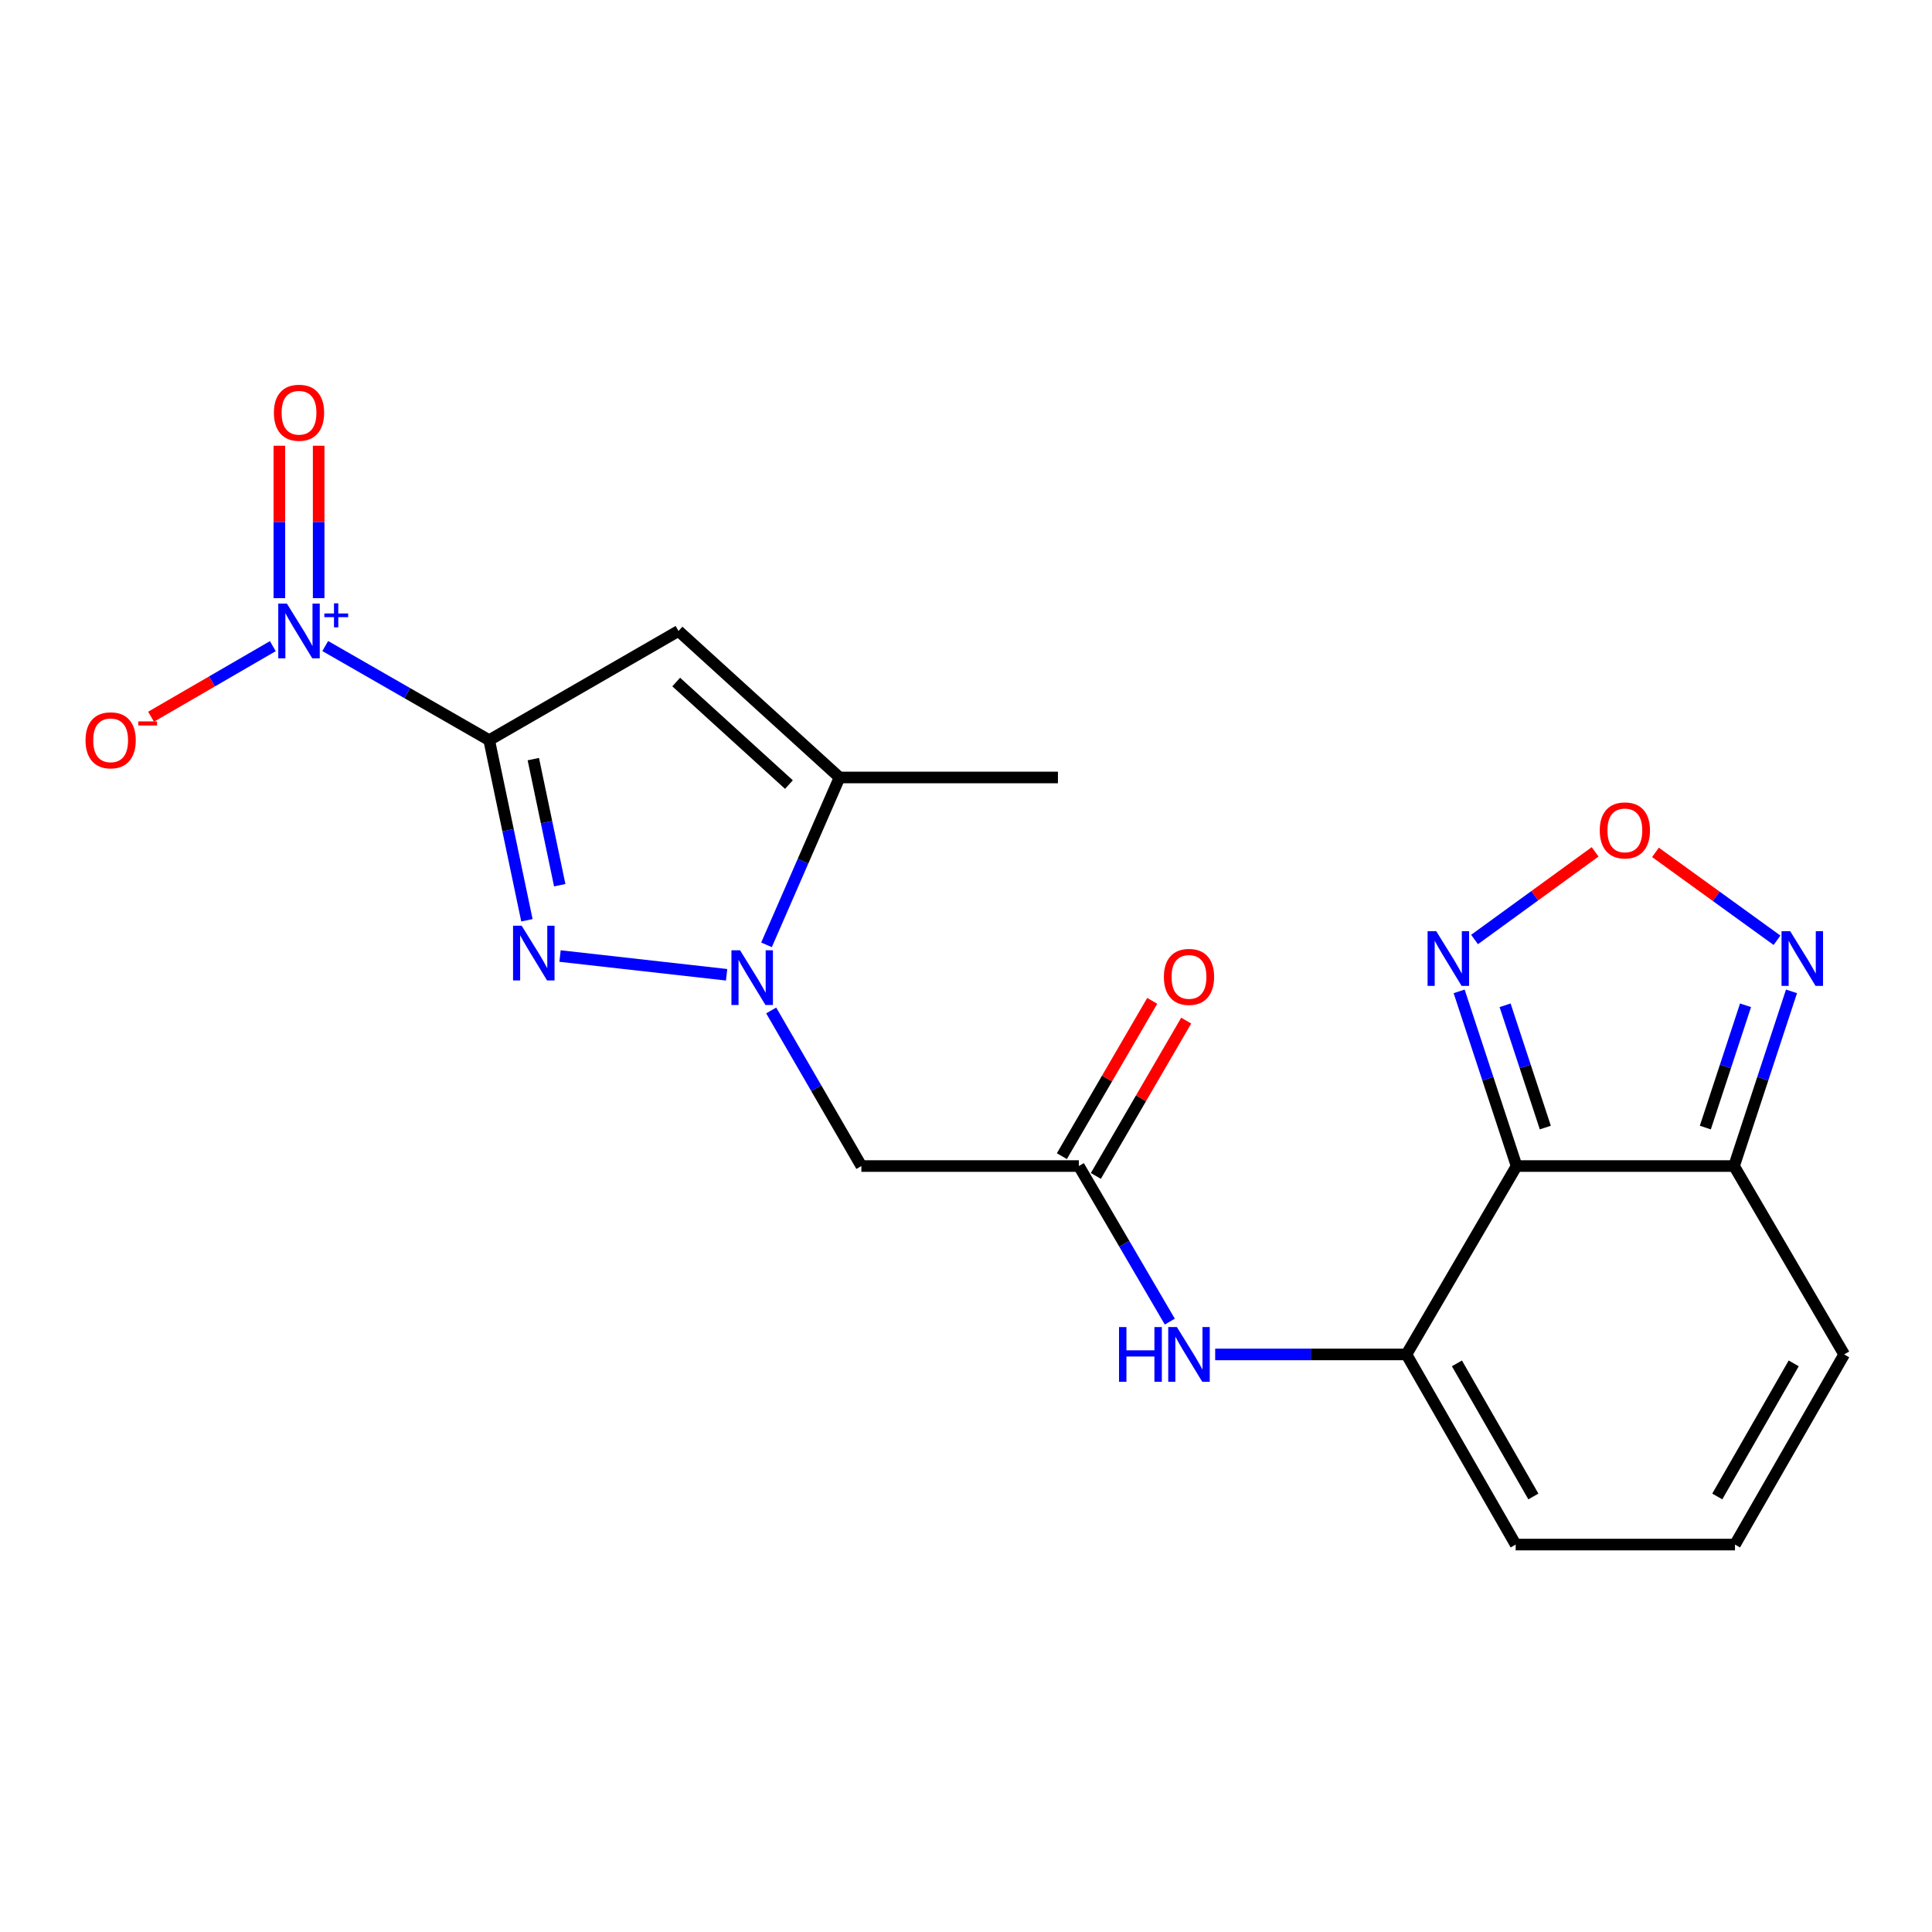 <?xml version='1.0' encoding='iso-8859-1'?>
<svg version='1.1' baseProfile='full'
              xmlns='http://www.w3.org/2000/svg'
                      xmlns:rdkit='http://www.rdkit.org/xml'
                      xmlns:xlink='http://www.w3.org/1999/xlink'
                  xml:space='preserve'
width='1000px' height='1000px' viewBox='0 0 1000 1000'>
<!-- END OF HEADER -->
<rect style='opacity:1.0;fill:#FFFFFF;stroke:none' width='1000' height='1000' x='0' y='0'> </rect>
<path class='bond-0' d='M 253.205,383.101 L 262.969,429.721' style='fill:none;fill-rule:evenodd;stroke:#000000;stroke-width:6px;stroke-linecap:butt;stroke-linejoin:miter;stroke-opacity:1' />
<path class='bond-0' d='M 262.969,429.721 L 272.733,476.341' style='fill:none;fill-rule:evenodd;stroke:#0000FF;stroke-width:6px;stroke-linecap:butt;stroke-linejoin:miter;stroke-opacity:1' />
<path class='bond-0' d='M 276.049,392.916 L 282.884,425.55' style='fill:none;fill-rule:evenodd;stroke:#000000;stroke-width:6px;stroke-linecap:butt;stroke-linejoin:miter;stroke-opacity:1' />
<path class='bond-0' d='M 282.884,425.55 L 289.719,458.184' style='fill:none;fill-rule:evenodd;stroke:#0000FF;stroke-width:6px;stroke-linecap:butt;stroke-linejoin:miter;stroke-opacity:1' />
<path class='bond-2' d='M 253.205,383.101 L 351.189,326.592' style='fill:none;fill-rule:evenodd;stroke:#000000;stroke-width:6px;stroke-linecap:butt;stroke-linejoin:miter;stroke-opacity:1' />
<path class='bond-3' d='M 253.205,383.101 L 210.776,358.744' style='fill:none;fill-rule:evenodd;stroke:#000000;stroke-width:6px;stroke-linecap:butt;stroke-linejoin:miter;stroke-opacity:1' />
<path class='bond-3' d='M 210.776,358.744 L 168.346,334.386' style='fill:none;fill-rule:evenodd;stroke:#0000FF;stroke-width:6px;stroke-linecap:butt;stroke-linejoin:miter;stroke-opacity:1' />
<path class='bond-1' d='M 289.872,494.844 L 376.087,504.543' style='fill:none;fill-rule:evenodd;stroke:#0000FF;stroke-width:6px;stroke-linecap:butt;stroke-linejoin:miter;stroke-opacity:1' />
<path class='bond-9' d='M 399.17,523.011 L 422.51,563.277' style='fill:none;fill-rule:evenodd;stroke:#0000FF;stroke-width:6px;stroke-linecap:butt;stroke-linejoin:miter;stroke-opacity:1' />
<path class='bond-9' d='M 422.51,563.277 L 445.849,603.542' style='fill:none;fill-rule:evenodd;stroke:#000000;stroke-width:6px;stroke-linecap:butt;stroke-linejoin:miter;stroke-opacity:1' />
<path class='bond-21' d='M 396.742,489.047 L 415.643,445.733' style='fill:none;fill-rule:evenodd;stroke:#0000FF;stroke-width:6px;stroke-linecap:butt;stroke-linejoin:miter;stroke-opacity:1' />
<path class='bond-21' d='M 415.643,445.733 L 434.545,402.42' style='fill:none;fill-rule:evenodd;stroke:#000000;stroke-width:6px;stroke-linecap:butt;stroke-linejoin:miter;stroke-opacity:1' />
<path class='bond-6' d='M 351.189,326.592 L 434.545,402.42' style='fill:none;fill-rule:evenodd;stroke:#000000;stroke-width:6px;stroke-linecap:butt;stroke-linejoin:miter;stroke-opacity:1' />
<path class='bond-6' d='M 350,353.017 L 408.35,406.097' style='fill:none;fill-rule:evenodd;stroke:#000000;stroke-width:6px;stroke-linecap:butt;stroke-linejoin:miter;stroke-opacity:1' />
<path class='bond-14' d='M 141.211,334.45 L 109.699,352.714' style='fill:none;fill-rule:evenodd;stroke:#0000FF;stroke-width:6px;stroke-linecap:butt;stroke-linejoin:miter;stroke-opacity:1' />
<path class='bond-14' d='M 109.699,352.714 L 78.187,370.978' style='fill:none;fill-rule:evenodd;stroke:#FF0000;stroke-width:6px;stroke-linecap:butt;stroke-linejoin:miter;stroke-opacity:1' />
<path class='bond-16' d='M 164.942,309.606 L 164.942,270.159' style='fill:none;fill-rule:evenodd;stroke:#0000FF;stroke-width:6px;stroke-linecap:butt;stroke-linejoin:miter;stroke-opacity:1' />
<path class='bond-16' d='M 164.942,270.159 L 164.942,230.712' style='fill:none;fill-rule:evenodd;stroke:#FF0000;stroke-width:6px;stroke-linecap:butt;stroke-linejoin:miter;stroke-opacity:1' />
<path class='bond-16' d='M 144.595,309.606 L 144.595,270.159' style='fill:none;fill-rule:evenodd;stroke:#0000FF;stroke-width:6px;stroke-linecap:butt;stroke-linejoin:miter;stroke-opacity:1' />
<path class='bond-16' d='M 144.595,270.159 L 144.595,230.712' style='fill:none;fill-rule:evenodd;stroke:#FF0000;stroke-width:6px;stroke-linecap:butt;stroke-linejoin:miter;stroke-opacity:1' />
<path class='bond-4' d='M 784.984,603.542 L 727.977,701.052' style='fill:none;fill-rule:evenodd;stroke:#000000;stroke-width:6px;stroke-linecap:butt;stroke-linejoin:miter;stroke-opacity:1' />
<path class='bond-7' d='M 784.984,603.542 L 897.55,603.542' style='fill:none;fill-rule:evenodd;stroke:#000000;stroke-width:6px;stroke-linecap:butt;stroke-linejoin:miter;stroke-opacity:1' />
<path class='bond-8' d='M 784.984,603.542 L 770.115,558.336' style='fill:none;fill-rule:evenodd;stroke:#000000;stroke-width:6px;stroke-linecap:butt;stroke-linejoin:miter;stroke-opacity:1' />
<path class='bond-8' d='M 770.115,558.336 L 755.246,513.129' style='fill:none;fill-rule:evenodd;stroke:#0000FF;stroke-width:6px;stroke-linecap:butt;stroke-linejoin:miter;stroke-opacity:1' />
<path class='bond-8' d='M 799.852,583.623 L 789.443,551.978' style='fill:none;fill-rule:evenodd;stroke:#000000;stroke-width:6px;stroke-linecap:butt;stroke-linejoin:miter;stroke-opacity:1' />
<path class='bond-8' d='M 789.443,551.978 L 779.035,520.333' style='fill:none;fill-rule:evenodd;stroke:#0000FF;stroke-width:6px;stroke-linecap:butt;stroke-linejoin:miter;stroke-opacity:1' />
<path class='bond-5' d='M 727.977,701.052 L 678.477,701.052' style='fill:none;fill-rule:evenodd;stroke:#000000;stroke-width:6px;stroke-linecap:butt;stroke-linejoin:miter;stroke-opacity:1' />
<path class='bond-5' d='M 678.477,701.052 L 628.976,701.052' style='fill:none;fill-rule:evenodd;stroke:#0000FF;stroke-width:6px;stroke-linecap:butt;stroke-linejoin:miter;stroke-opacity:1' />
<path class='bond-15' d='M 727.977,701.052 L 784.509,799.465' style='fill:none;fill-rule:evenodd;stroke:#000000;stroke-width:6px;stroke-linecap:butt;stroke-linejoin:miter;stroke-opacity:1' />
<path class='bond-15' d='M 754.101,705.679 L 793.673,774.568' style='fill:none;fill-rule:evenodd;stroke:#000000;stroke-width:6px;stroke-linecap:butt;stroke-linejoin:miter;stroke-opacity:1' />
<path class='bond-20' d='M 434.545,402.42 L 547.586,402.42' style='fill:none;fill-rule:evenodd;stroke:#000000;stroke-width:6px;stroke-linecap:butt;stroke-linejoin:miter;stroke-opacity:1' />
<path class='bond-11' d='M 897.55,603.542 L 912.415,558.336' style='fill:none;fill-rule:evenodd;stroke:#000000;stroke-width:6px;stroke-linecap:butt;stroke-linejoin:miter;stroke-opacity:1' />
<path class='bond-11' d='M 912.415,558.336 L 927.279,513.129' style='fill:none;fill-rule:evenodd;stroke:#0000FF;stroke-width:6px;stroke-linecap:butt;stroke-linejoin:miter;stroke-opacity:1' />
<path class='bond-11' d='M 882.68,583.625 L 893.085,551.98' style='fill:none;fill-rule:evenodd;stroke:#000000;stroke-width:6px;stroke-linecap:butt;stroke-linejoin:miter;stroke-opacity:1' />
<path class='bond-11' d='M 893.085,551.98 L 903.49,520.335' style='fill:none;fill-rule:evenodd;stroke:#0000FF;stroke-width:6px;stroke-linecap:butt;stroke-linejoin:miter;stroke-opacity:1' />
<path class='bond-22' d='M 897.55,603.542 L 954.545,701.052' style='fill:none;fill-rule:evenodd;stroke:#000000;stroke-width:6px;stroke-linecap:butt;stroke-linejoin:miter;stroke-opacity:1' />
<path class='bond-10' d='M 763.222,486.283 L 794.424,463.605' style='fill:none;fill-rule:evenodd;stroke:#0000FF;stroke-width:6px;stroke-linecap:butt;stroke-linejoin:miter;stroke-opacity:1' />
<path class='bond-10' d='M 794.424,463.605 L 825.625,440.927' style='fill:none;fill-rule:evenodd;stroke:#FF0000;stroke-width:6px;stroke-linecap:butt;stroke-linejoin:miter;stroke-opacity:1' />
<path class='bond-12' d='M 445.849,603.542 L 558.416,603.542' style='fill:none;fill-rule:evenodd;stroke:#000000;stroke-width:6px;stroke-linecap:butt;stroke-linejoin:miter;stroke-opacity:1' />
<path class='bond-23' d='M 856.863,441.181 L 888.321,463.93' style='fill:none;fill-rule:evenodd;stroke:#FF0000;stroke-width:6px;stroke-linecap:butt;stroke-linejoin:miter;stroke-opacity:1' />
<path class='bond-23' d='M 888.321,463.93 L 919.779,486.68' style='fill:none;fill-rule:evenodd;stroke:#0000FF;stroke-width:6px;stroke-linecap:butt;stroke-linejoin:miter;stroke-opacity:1' />
<path class='bond-13' d='M 558.416,603.542 L 581.954,643.805' style='fill:none;fill-rule:evenodd;stroke:#000000;stroke-width:6px;stroke-linecap:butt;stroke-linejoin:miter;stroke-opacity:1' />
<path class='bond-13' d='M 581.954,643.805 L 605.493,684.068' style='fill:none;fill-rule:evenodd;stroke:#0000FF;stroke-width:6px;stroke-linecap:butt;stroke-linejoin:miter;stroke-opacity:1' />
<path class='bond-19' d='M 567.209,608.659 L 590.595,568.464' style='fill:none;fill-rule:evenodd;stroke:#000000;stroke-width:6px;stroke-linecap:butt;stroke-linejoin:miter;stroke-opacity:1' />
<path class='bond-19' d='M 590.595,568.464 L 613.98,528.269' style='fill:none;fill-rule:evenodd;stroke:#FF0000;stroke-width:6px;stroke-linecap:butt;stroke-linejoin:miter;stroke-opacity:1' />
<path class='bond-19' d='M 549.622,598.426 L 573.007,558.231' style='fill:none;fill-rule:evenodd;stroke:#000000;stroke-width:6px;stroke-linecap:butt;stroke-linejoin:miter;stroke-opacity:1' />
<path class='bond-19' d='M 573.007,558.231 L 596.392,518.036' style='fill:none;fill-rule:evenodd;stroke:#FF0000;stroke-width:6px;stroke-linecap:butt;stroke-linejoin:miter;stroke-opacity:1' />
<path class='bond-17' d='M 784.509,799.465 L 898.025,799.465' style='fill:none;fill-rule:evenodd;stroke:#000000;stroke-width:6px;stroke-linecap:butt;stroke-linejoin:miter;stroke-opacity:1' />
<path class='bond-18' d='M 898.025,799.465 L 954.545,701.052' style='fill:none;fill-rule:evenodd;stroke:#000000;stroke-width:6px;stroke-linecap:butt;stroke-linejoin:miter;stroke-opacity:1' />
<path class='bond-18' d='M 888.859,774.57 L 928.423,705.68' style='fill:none;fill-rule:evenodd;stroke:#000000;stroke-width:6px;stroke-linecap:butt;stroke-linejoin:miter;stroke-opacity:1' />
<path  class='atom-1' d='M 270.028 479.156
L 279.308 494.156
Q 280.228 495.636, 281.708 498.316
Q 283.188 500.996, 283.268 501.156
L 283.268 479.156
L 287.028 479.156
L 287.028 507.476
L 283.148 507.476
L 273.188 491.076
Q 272.028 489.156, 270.788 486.956
Q 269.588 484.756, 269.228 484.076
L 269.228 507.476
L 265.548 507.476
L 265.548 479.156
L 270.028 479.156
' fill='#0000FF'/>
<path  class='atom-2' d='M 383.069 491.873
L 392.349 506.873
Q 393.269 508.353, 394.749 511.033
Q 396.229 513.713, 396.309 513.873
L 396.309 491.873
L 400.069 491.873
L 400.069 520.193
L 396.189 520.193
L 386.229 503.793
Q 385.069 501.873, 383.829 499.673
Q 382.629 497.473, 382.269 496.793
L 382.269 520.193
L 378.589 520.193
L 378.589 491.873
L 383.069 491.873
' fill='#0000FF'/>
<path  class='atom-4' d='M 148.509 312.432
L 157.789 327.432
Q 158.709 328.912, 160.189 331.592
Q 161.669 334.272, 161.749 334.432
L 161.749 312.432
L 165.509 312.432
L 165.509 340.752
L 161.629 340.752
L 151.669 324.352
Q 150.509 322.432, 149.269 320.232
Q 148.069 318.032, 147.709 317.352
L 147.709 340.752
L 144.029 340.752
L 144.029 312.432
L 148.509 312.432
' fill='#0000FF'/>
<path  class='atom-4' d='M 167.885 317.537
L 172.874 317.537
L 172.874 312.283
L 175.092 312.283
L 175.092 317.537
L 180.213 317.537
L 180.213 319.437
L 175.092 319.437
L 175.092 324.717
L 172.874 324.717
L 172.874 319.437
L 167.885 319.437
L 167.885 317.537
' fill='#0000FF'/>
<path  class='atom-9' d='M 743.399 481.982
L 752.679 496.982
Q 753.599 498.462, 755.079 501.142
Q 756.559 503.822, 756.639 503.982
L 756.639 481.982
L 760.399 481.982
L 760.399 510.302
L 756.519 510.302
L 746.559 493.902
Q 745.399 491.982, 744.159 489.782
Q 742.959 487.582, 742.599 486.902
L 742.599 510.302
L 738.919 510.302
L 738.919 481.982
L 743.399 481.982
' fill='#0000FF'/>
<path  class='atom-11' d='M 828.03 429.811
Q 828.03 423.011, 831.39 419.211
Q 834.75 415.411, 841.03 415.411
Q 847.31 415.411, 850.67 419.211
Q 854.03 423.011, 854.03 429.811
Q 854.03 436.691, 850.63 440.611
Q 847.23 444.491, 841.03 444.491
Q 834.79 444.491, 831.39 440.611
Q 828.03 436.731, 828.03 429.811
M 841.03 441.291
Q 845.35 441.291, 847.67 438.411
Q 850.03 435.491, 850.03 429.811
Q 850.03 424.251, 847.67 421.451
Q 845.35 418.611, 841.03 418.611
Q 836.71 418.611, 834.35 421.411
Q 832.03 424.211, 832.03 429.811
Q 832.03 435.531, 834.35 438.411
Q 836.71 441.291, 841.03 441.291
' fill='#FF0000'/>
<path  class='atom-12' d='M 926.604 481.982
L 935.884 496.982
Q 936.804 498.462, 938.284 501.142
Q 939.764 503.822, 939.844 503.982
L 939.844 481.982
L 943.604 481.982
L 943.604 510.302
L 939.724 510.302
L 929.764 493.902
Q 928.604 491.982, 927.364 489.782
Q 926.164 487.582, 925.804 486.902
L 925.804 510.302
L 922.124 510.302
L 922.124 481.982
L 926.604 481.982
' fill='#0000FF'/>
<path  class='atom-14' d='M 579.202 686.892
L 583.042 686.892
L 583.042 698.932
L 597.522 698.932
L 597.522 686.892
L 601.362 686.892
L 601.362 715.212
L 597.522 715.212
L 597.522 702.132
L 583.042 702.132
L 583.042 715.212
L 579.202 715.212
L 579.202 686.892
' fill='#0000FF'/>
<path  class='atom-14' d='M 609.162 686.892
L 618.442 701.892
Q 619.362 703.372, 620.842 706.052
Q 622.322 708.732, 622.402 708.892
L 622.402 686.892
L 626.162 686.892
L 626.162 715.212
L 622.282 715.212
L 612.322 698.812
Q 611.162 696.892, 609.922 694.692
Q 608.722 692.492, 608.362 691.812
L 608.362 715.212
L 604.682 715.212
L 604.682 686.892
L 609.162 686.892
' fill='#0000FF'/>
<path  class='atom-15' d='M 44.271 383.181
Q 44.271 376.381, 47.631 372.581
Q 50.991 368.781, 57.271 368.781
Q 63.551 368.781, 66.911 372.581
Q 70.271 376.381, 70.271 383.181
Q 70.271 390.061, 66.871 393.981
Q 63.471 397.861, 57.271 397.861
Q 51.031 397.861, 47.631 393.981
Q 44.271 390.101, 44.271 383.181
M 57.271 394.661
Q 61.591 394.661, 63.911 391.781
Q 66.271 388.861, 66.271 383.181
Q 66.271 377.621, 63.911 374.821
Q 61.591 371.981, 57.271 371.981
Q 52.951 371.981, 50.591 374.781
Q 48.271 377.581, 48.271 383.181
Q 48.271 388.901, 50.591 391.781
Q 52.951 394.661, 57.271 394.661
' fill='#FF0000'/>
<path  class='atom-15' d='M 71.591 373.403
L 81.28 373.403
L 81.28 375.515
L 71.591 375.515
L 71.591 373.403
' fill='#FF0000'/>
<path  class='atom-17' d='M 141.769 213.631
Q 141.769 206.831, 145.129 203.031
Q 148.489 199.231, 154.769 199.231
Q 161.049 199.231, 164.409 203.031
Q 167.769 206.831, 167.769 213.631
Q 167.769 220.511, 164.369 224.431
Q 160.969 228.311, 154.769 228.311
Q 148.529 228.311, 145.129 224.431
Q 141.769 220.551, 141.769 213.631
M 154.769 225.111
Q 159.089 225.111, 161.409 222.231
Q 163.769 219.311, 163.769 213.631
Q 163.769 208.071, 161.409 205.271
Q 159.089 202.431, 154.769 202.431
Q 150.449 202.431, 148.089 205.231
Q 145.769 208.031, 145.769 213.631
Q 145.769 219.351, 148.089 222.231
Q 150.449 225.111, 154.769 225.111
' fill='#FF0000'/>
<path  class='atom-20' d='M 602.422 505.638
Q 602.422 498.838, 605.782 495.038
Q 609.142 491.238, 615.422 491.238
Q 621.702 491.238, 625.062 495.038
Q 628.422 498.838, 628.422 505.638
Q 628.422 512.518, 625.022 516.438
Q 621.622 520.318, 615.422 520.318
Q 609.182 520.318, 605.782 516.438
Q 602.422 512.558, 602.422 505.638
M 615.422 517.118
Q 619.742 517.118, 622.062 514.238
Q 624.422 511.318, 624.422 505.638
Q 624.422 500.078, 622.062 497.278
Q 619.742 494.438, 615.422 494.438
Q 611.102 494.438, 608.742 497.238
Q 606.422 500.038, 606.422 505.638
Q 606.422 511.358, 608.742 514.238
Q 611.102 517.118, 615.422 517.118
' fill='#FF0000'/>
</svg>
